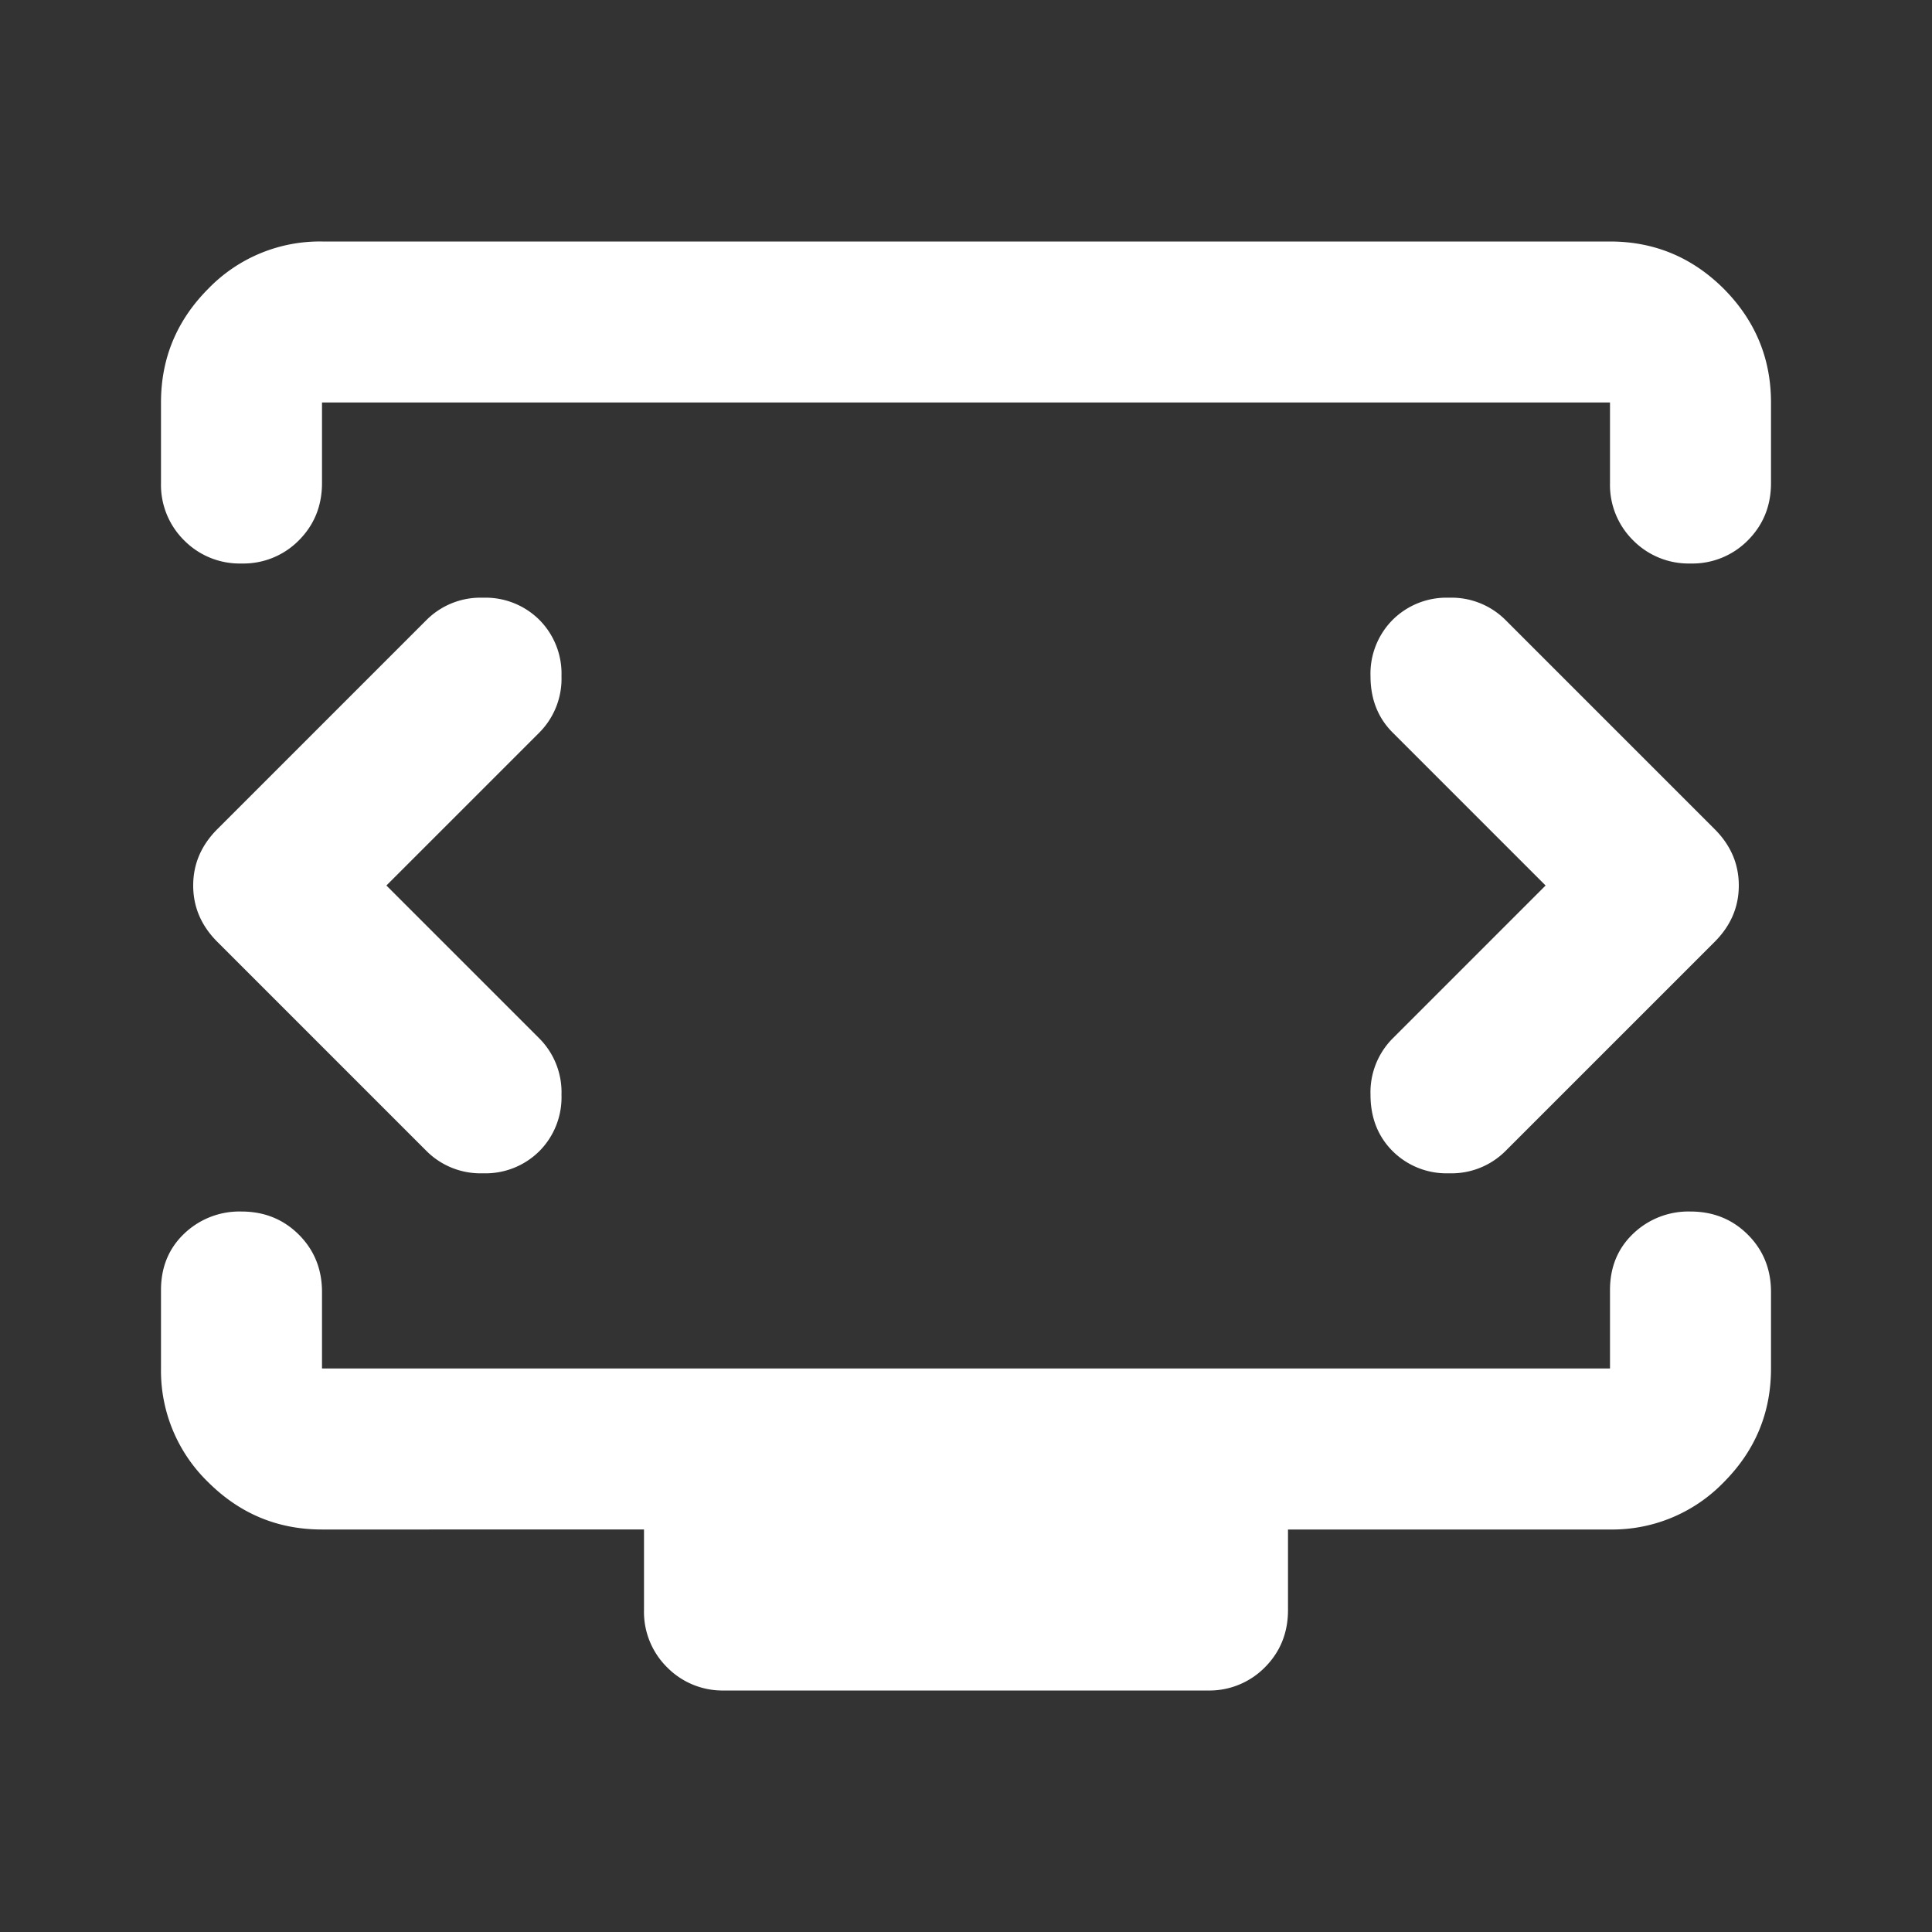 <svg width="24" height="24" fill="none" xmlns="http://www.w3.org/2000/svg"><rect width="100%" height="100%" fill="#333333" stroke="none"/><mask id="a" style="mask-type:alpha" maskUnits="userSpaceOnUse" x="0" y="0" width="24" height="24"><path fill="#D9D9D9" d="M0 0h24v24H0z"/></mask><g mask="url(#a)"><path d="M4.8 11l1.9-1.9a.948.948 0 00.275-.7.948.948 0 00-.275-.7.948.948 0 00-.7-.275.948.948 0 00-.7.275l-2.6 2.6c-.2.2-.3.433-.3.7 0 .267.1.5.3.7l2.6 2.6a.948.948 0 00.7.275.948.948 0 00.7-.275.948.948 0 00.275-.7.948.948 0 00-.275-.7L4.8 11zm14.4 0l-1.9 1.9a.948.948 0 00-.275.7c0 .283.092.517.275.7a.948.948 0 00.7.275.948.948 0 00.7-.275l2.6-2.6c.2-.2.3-.433.3-.7 0-.267-.1-.5-.3-.7l-2.6-2.6a.948.948 0 00-.7-.275.948.948 0 00-.7.275.948.948 0 00-.275.7c0 .283.092.517.275.7l1.9 1.9zM2 6V5c0-.55.196-1.02.587-1.413A1.926 1.926 0 014 3h16c.55 0 1.02.196 1.413.587C21.803 3.98 22 4.45 22 5v1c0 .283-.096.52-.288.713A.968.968 0 0121 7a.968.968 0 01-.712-.287A.967.967 0 0120 6V5H4v1c0 .283-.096.52-.288.713A.968.968 0 013 7a.968.968 0 01-.712-.287A.968.968 0 012 6zm7 15a.967.967 0 01-.713-.288A.968.968 0 018 20v-1H4c-.55 0-1.02-.196-1.413-.587A1.926 1.926 0 012 17v-.975c0-.283.096-.517.288-.7A.991.991 0 013 15.05c.283 0 .52.096.712.287.192.192.288.43.288.713V17h16v-.975c0-.283.096-.517.288-.7A.991.991 0 0121 15.05c.283 0 .52.096.712.287.192.192.288.43.288.713V17c0 .55-.196 1.02-.587 1.413A1.926 1.926 0 0120 19h-4v1c0 .283-.096.52-.287.712A.968.968 0 0115 21H9z" fill="#fff"/></g></svg>
